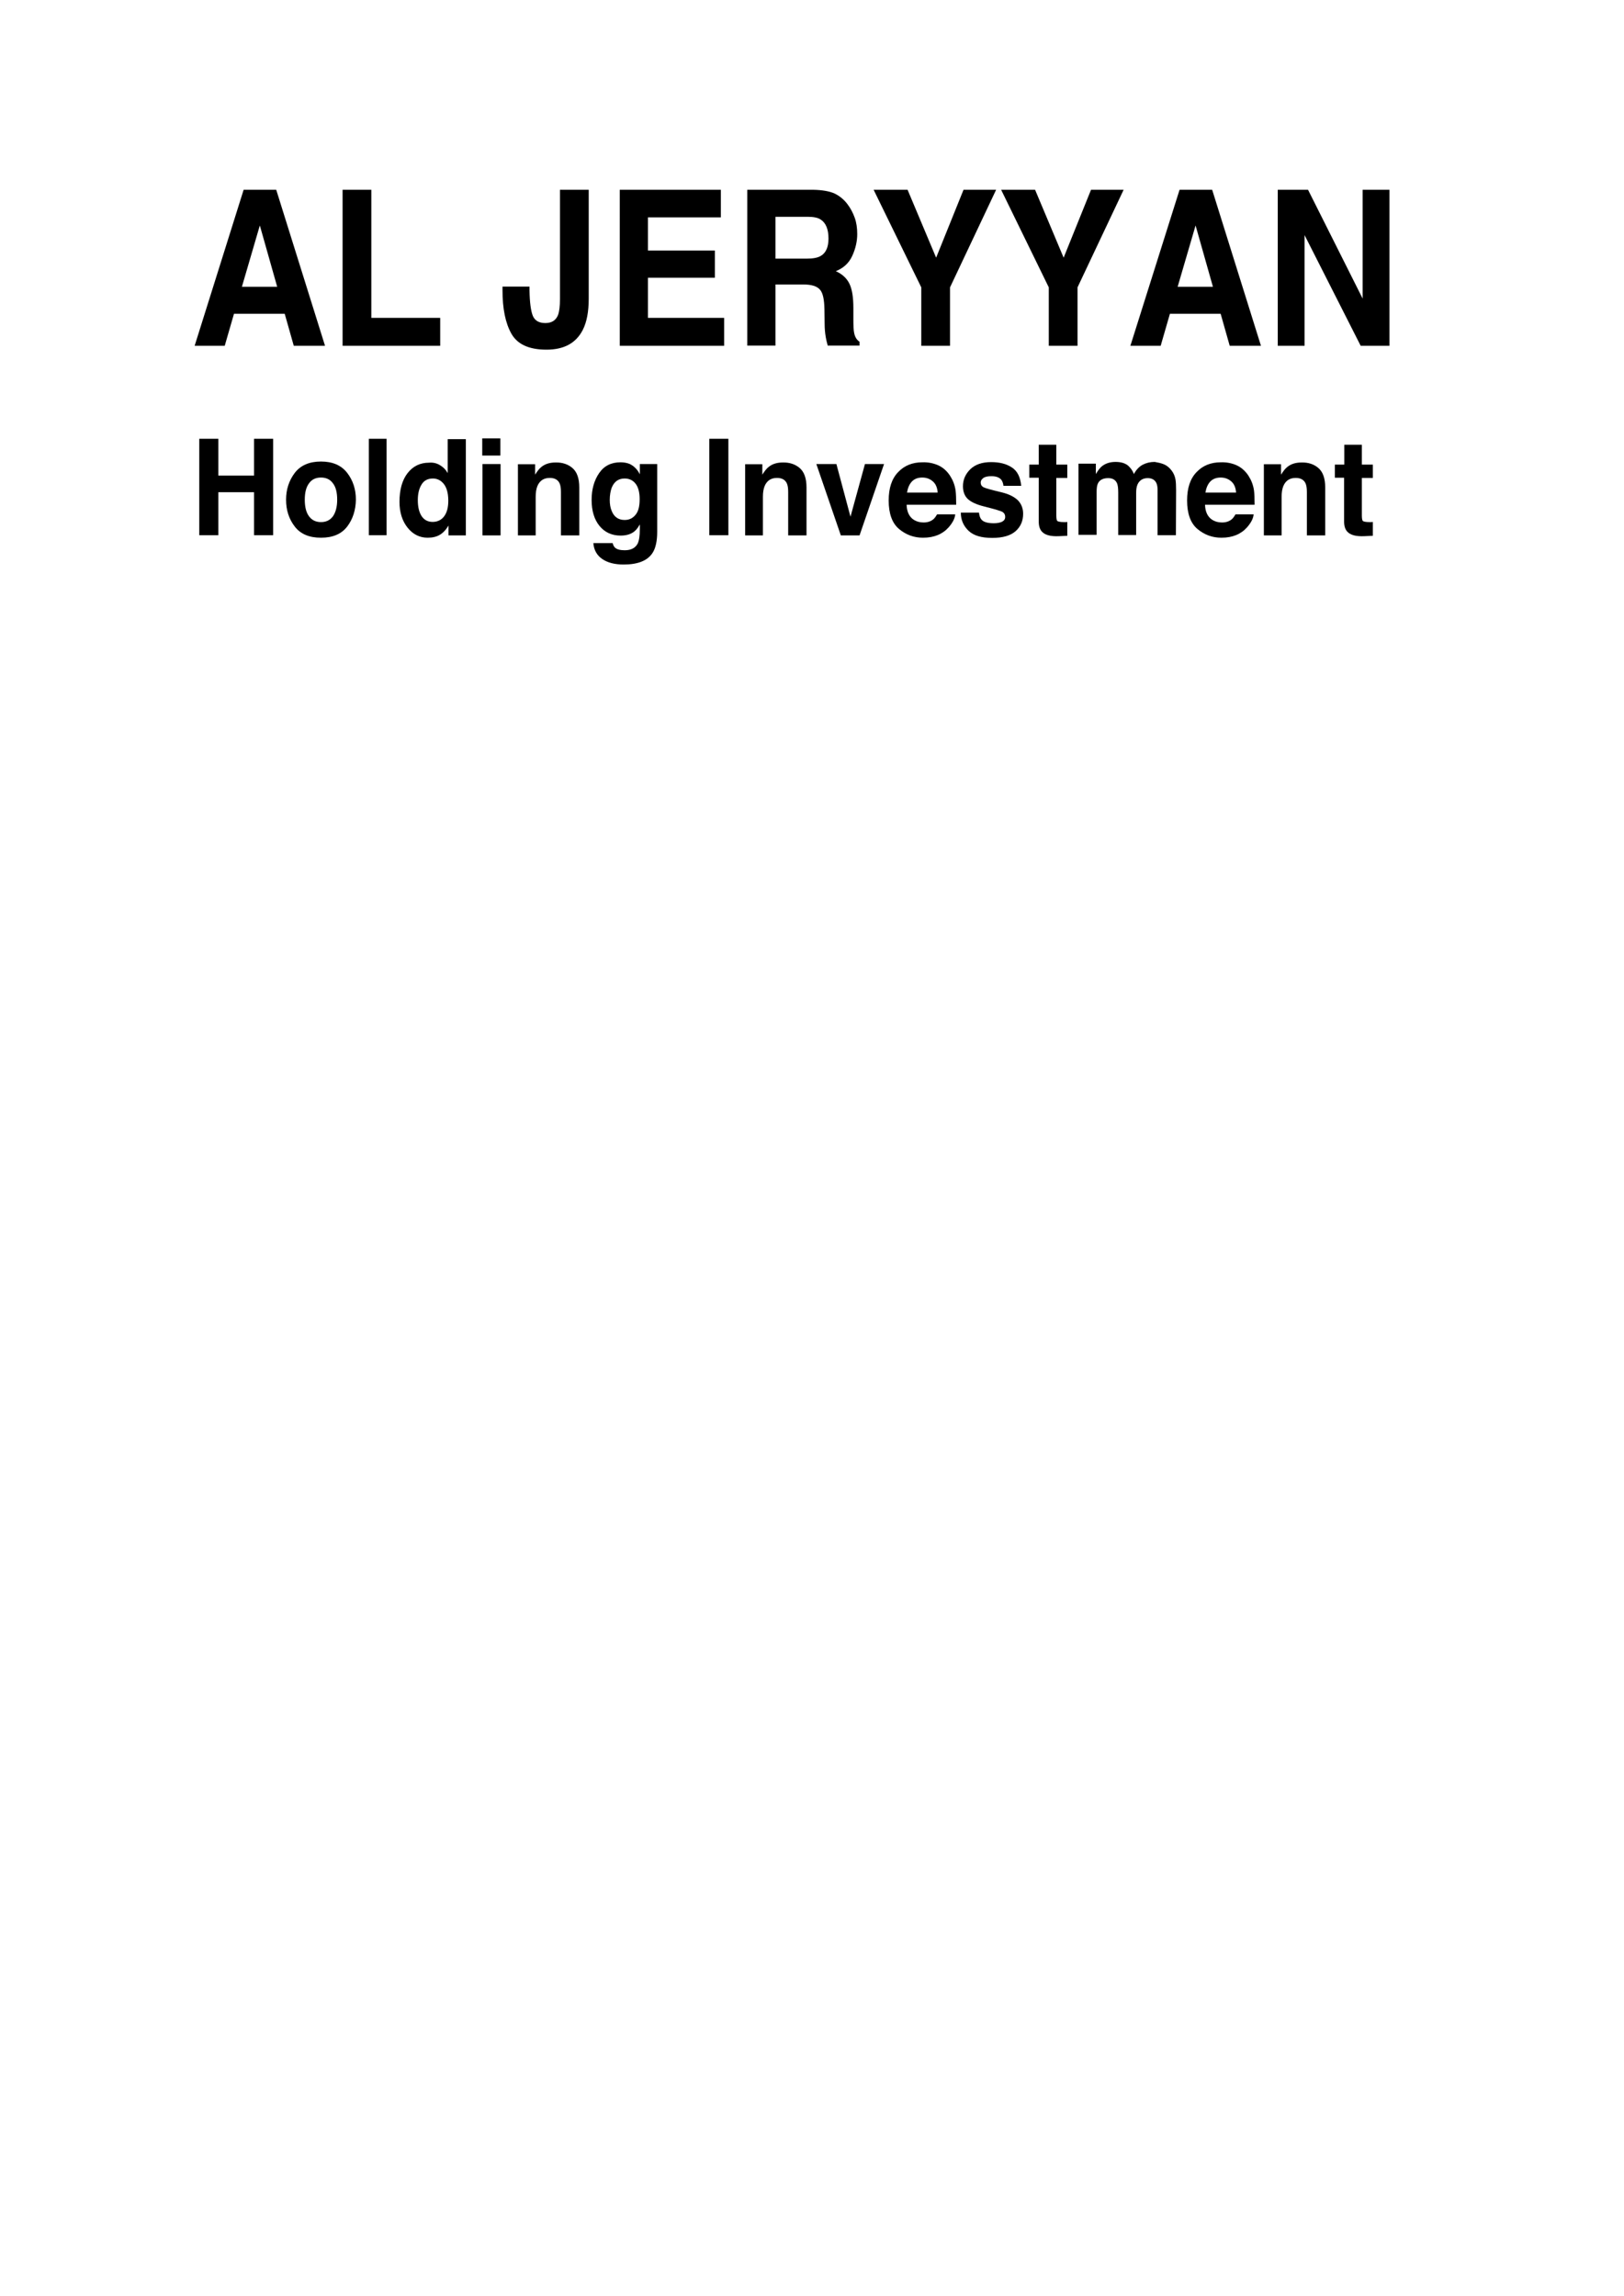 <?xml version="1.0" encoding="utf-8"?>
<!-- Generator: Adobe Illustrator 25.4.1, SVG Export Plug-In . SVG Version: 6.00 Build 0)  -->
<svg version="1.1" id="Layer_1" xmlns="http://www.w3.org/2000/svg" xmlns:xlink="http://www.w3.org/1999/xlink" x="0px" y="0px"
	 viewBox="0 0 841.9 1190.6" style="enable-background:new 0 0 841.9 1190.6;" xml:space="preserve">
<g>
	<path d="M126.3,98.4h16.9l25.3,80.9h-16.2l-4.7-16.6h-26.3l-4.8,16.6h-15.6L126.3,98.4z M125.4,148.7h18.3l-9-31.8L125.4,148.7z"/>
	<path d="M177.6,98.4h14.9v66.4h35.7v14.5h-50.6V98.4z"/>
	<path d="M274.5,148.6v1.9c0.1,6.3,0.7,10.7,1.7,13.2c1,2.5,3.2,3.8,6.5,3.8c3.3,0,5.5-1.4,6.6-4.2c0.6-1.6,1-4.4,1-8.3V98.4h14.9
		v56.3c0,6.9-1,12.3-3.1,16.4c-3.5,6.8-9.7,10.2-18.8,10.2c-9.1,0-15.1-2.8-18.2-8.3c-3.1-5.5-4.6-13-4.6-22.5v-1.9H274.5z"/>
	<path d="M373.7,112.7h-37.8v17.2h34.7v14.1h-34.7v20.8h39.5v14.5h-54.1V98.4h52.4V112.7z"/>
	<path d="M432.8,100.4c2.6,1.3,4.9,3.2,6.7,5.7c1.5,2,2.7,4.3,3.6,6.8c0.9,2.5,1.3,5.3,1.3,8.5c0,3.8-0.9,7.6-2.6,11.3
		c-1.7,3.7-4.5,6.3-8.5,7.9c3.3,1.5,5.6,3.6,7,6.4c1.4,2.8,2.1,7,2.1,12.7v5.4c0,3.7,0.1,6.2,0.4,7.5c0.4,2.1,1.3,3.6,2.8,4.6v2
		h-16.5c-0.5-1.8-0.8-3.2-1-4.3c-0.4-2.3-0.6-4.6-0.6-7l-0.1-7.5c-0.1-5.2-0.8-8.6-2.4-10.3c-1.5-1.7-4.3-2.6-8.5-2.6H402v31.7
		h-14.6V98.4h34.2C426.5,98.5,430.2,99.2,432.8,100.4z M402,112.4v21.7h16.1c3.2,0,5.6-0.4,7.2-1.3c2.8-1.5,4.2-4.6,4.2-9.1
		c0-4.9-1.4-8.2-4.1-9.9c-1.5-1-3.8-1.4-6.9-1.4H402z"/>
	<path d="M499.5,98.4h16.9l-23.9,50.6v30.3h-14.9v-30.3l-24.7-50.6h17.6l14.8,35.2L499.5,98.4z"/>
	<path d="M565.6,98.4h16.9l-23.9,50.6v30.3h-14.9v-30.3L519,98.4h17.6l14.8,35.2L565.6,98.4z"/>
	<path d="M611.5,98.4h16.9l25.3,80.9h-16.2l-4.7-16.6h-26.3l-4.8,16.6H586L611.5,98.4z M610.5,148.7h18.3l-9-31.8L610.5,148.7z"/>
	<path d="M662.5,98.4h15.6l28.3,56.4V98.4h13.9v80.9h-14.9l-29.1-57.4v57.4h-13.9V98.4z"/>
</g>
<g>
	<path d="M103.3,277.5v-50h9.9v19.1h18.5v-19.1h9.9v50h-9.9v-22.3h-18.5v22.3H103.3z"/>
	<path d="M180,273c-3,3.9-7.5,5.8-13.6,5.8c-6.1,0-10.6-1.9-13.6-5.8s-4.5-8.5-4.5-13.9c0-5.3,1.5-9.9,4.5-13.9
		c3-3.9,7.5-5.9,13.6-5.9c6.1,0,10.6,2,13.6,5.9c3,3.9,4.5,8.5,4.5,13.9C184.4,264.5,182.9,269.2,180,273z M172.6,267.7
		c1.4-2,2.2-4.9,2.2-8.6c0-3.7-0.7-6.6-2.2-8.5c-1.4-2-3.5-3-6.2-3c-2.7,0-4.8,1-6.2,3c-1.5,2-2.2,4.8-2.2,8.5
		c0,3.7,0.7,6.6,2.2,8.6c1.5,2,3.5,3,6.2,3C169.1,270.7,171.1,269.7,172.6,267.7z"/>
	<path d="M200.4,277.5h-9.2v-50h9.2V277.5z"/>
	<path d="M228.1,241.2c1.7,1,3,2.3,4,4.1v-17.6h9.4v49.9h-9v-5.1c-1.3,2.2-2.8,3.8-4.5,4.8c-1.7,1-3.8,1.5-6.3,1.5
		c-4.1,0-7.6-1.7-10.4-5.2s-4.2-8-4.2-13.4c0-6.3,1.4-11.3,4.2-14.9c2.8-3.6,6.5-5.4,11.1-5.4C224.6,239.7,226.5,240.2,228.1,241.2z
		 M230.4,267.5c1.4-2,2-4.7,2-7.9c0-4.5-1.1-7.8-3.3-9.7c-1.3-1.2-2.9-1.8-4.7-1.8c-2.7,0-4.7,1.1-5.9,3.2c-1.3,2.1-1.9,4.8-1.9,8
		c0,3.4,0.6,6.1,1.9,8.2c1.3,2,3.2,3.1,5.8,3.1S229,269.5,230.4,267.5z"/>
	<path d="M259.4,236.2h-9.4v-8.9h9.4V236.2z M250.1,240.6h9.4v37h-9.4V240.6z"/>
	<path d="M296.8,242.7c2.3,2,3.5,5.3,3.5,10v24.9h-9.5v-22.5c0-1.9-0.2-3.4-0.7-4.5c-0.9-1.9-2.6-2.8-5.1-2.8
		c-3.1,0-5.2,1.4-6.4,4.2c-0.6,1.5-0.9,3.3-0.9,5.6v20h-9.2v-36.9h8.9v5.4c1.2-1.9,2.3-3.3,3.4-4.1c1.9-1.5,4.3-2.2,7.2-2.2
		C291.5,239.7,294.5,240.7,296.8,242.7z"/>
	<path d="M326.3,240.5c2.2,1,4.1,2.8,5.4,5.4v-5.3h9v35.1c0,4.8-0.8,8.4-2.3,10.8c-2.6,4.2-7.7,6.2-15.1,6.2c-4.5,0-8.2-0.9-11-2.8
		c-2.8-1.9-4.4-4.6-4.7-8.3h10c0.3,1.1,0.7,1.9,1.3,2.4c1,0.9,2.7,1.3,5,1.3c3.3,0,5.5-1.2,6.7-3.5c0.7-1.5,1.1-4,1.1-7.5v-2.4
		c-0.9,1.6-1.8,2.8-2.8,3.6c-1.8,1.5-4.2,2.2-7.2,2.2c-4.5,0-8.2-1.7-10.9-5c-2.7-3.3-4.1-7.8-4.1-13.5c0-5.5,1.3-10.1,3.9-13.9
		s6.3-5.6,11.1-5.6C323.4,239.7,325,240,326.3,240.5z M329.4,267c1.5-1.7,2.2-4.4,2.2-8.2c0-3.5-0.7-6.2-2.1-8s-3.3-2.7-5.7-2.7
		c-3.2,0-5.4,1.6-6.7,4.8c-0.6,1.7-1,3.8-1,6.3c0,2.1,0.3,4.1,1,5.7c1.2,3.1,3.5,4.7,6.7,4.7C326.1,269.6,327.9,268.8,329.4,267z"/>
	<path d="M377.6,277.5h-9.9v-50h9.9V277.5z"/>
	<path d="M414.6,242.7c2.3,2,3.5,5.3,3.5,10v24.9h-9.5v-22.5c0-1.9-0.2-3.4-0.7-4.5c-0.9-1.9-2.6-2.8-5.1-2.8
		c-3.1,0-5.2,1.4-6.4,4.2c-0.6,1.5-0.9,3.3-0.9,5.6v20h-9.2v-36.9h8.9v5.4c1.2-1.9,2.3-3.3,3.4-4.1c1.9-1.5,4.3-2.2,7.2-2.2
		C409.3,239.7,412.3,240.7,414.6,242.7z"/>
	<path d="M448.4,240.6h9.9l-12.7,37h-9.7l-12.7-37h10.4l7.3,27.3L448.4,240.6z"/>
	<path d="M486.5,241.3c2.5,1.2,4.5,3,6.1,5.5c1.4,2.2,2.4,4.7,2.8,7.6c0.2,1.7,0.3,4.1,0.3,7.3H470c0.1,3.7,1.4,6.3,3.7,7.8
		c1.4,0.9,3.1,1.4,5.1,1.4c2.1,0,3.8-0.6,5.1-1.7c0.7-0.6,1.3-1.5,1.9-2.5h9.4c-0.2,2.2-1.4,4.4-3.4,6.7c-3.2,3.6-7.6,5.4-13.3,5.4
		c-4.7,0-8.8-1.5-12.4-4.5c-3.6-3-5.4-8-5.4-14.8c0-6.4,1.6-11.3,4.9-14.7c3.2-3.4,7.4-5.1,12.6-5.1
		C481.3,239.6,484,240.2,486.5,241.3z M472.7,249.7c-1.3,1.4-2.1,3.3-2.5,5.7h15.9c-0.2-2.6-1-4.5-2.5-5.8c-1.5-1.3-3.3-2-5.5-2
		C475.8,247.6,474,248.3,472.7,249.7z"/>
	<path d="M507.5,265.7c0.2,1.7,0.6,2.9,1.3,3.7c1.1,1.3,3.3,1.9,6.4,1.9c1.8,0,3.3-0.3,4.3-0.8c1.1-0.6,1.6-1.4,1.6-2.5
		c0-1.1-0.4-1.9-1.3-2.5c-0.9-0.6-4.1-1.5-9.6-2.9c-4-1-6.8-2.3-8.5-3.9c-1.6-1.5-2.5-3.8-2.5-6.6c0-3.4,1.3-6.3,3.8-8.8
		c2.6-2.5,6.2-3.7,10.8-3.7c4.4,0,8,0.9,10.8,2.8c2.8,1.8,4.4,5,4.8,9.5h-9.2c-0.1-1.2-0.5-2.2-1-3c-1-1.3-2.7-2-5.2-2
		c-2,0-3.4,0.3-4.3,1c-0.9,0.7-1.3,1.4-1.3,2.3c0,1.1,0.5,1.9,1.4,2.4c0.9,0.5,4.1,1.4,9.6,2.7c3.7,0.9,6.4,2.3,8.3,4.1
		c1.8,1.9,2.7,4.2,2.7,7c0,3.7-1.3,6.7-3.9,9c-2.6,2.3-6.6,3.5-12.1,3.5c-5.6,0-9.7-1.2-12.3-3.7s-4-5.6-4-9.4H507.5z"/>
	<path d="M533.6,247.8v-6.9h4.9v-10.3h9.1v10.3h5.7v6.9h-5.7v19.5c0,1.5,0.2,2.5,0.5,2.8s1.5,0.6,3.4,0.6c0.3,0,0.6,0,0.9,0
		c0.3,0,0.6,0,0.9-0.1v7.2L549,278c-4.4,0.2-7.3-0.6-8.9-2.4c-1-1.1-1.6-2.8-1.6-5.1v-22.8H533.6z"/>
	<path d="M603.3,240.7c1.5,0.6,2.9,1.7,4.1,3.3c1,1.3,1.7,2.9,2,4.7c0.2,1.2,0.3,3.1,0.3,5.5l-0.1,23.3h-9.5V254
		c0-1.4-0.2-2.6-0.6-3.5c-0.8-1.7-2.3-2.6-4.5-2.6c-2.5,0-4.3,1.1-5.3,3.3c-0.5,1.2-0.7,2.6-0.7,4.2v22h-9.3v-22
		c0-2.2-0.2-3.8-0.6-4.8c-0.8-1.8-2.3-2.7-4.6-2.7c-2.6,0-4.4,0.9-5.3,2.7c-0.5,1-0.7,2.5-0.7,4.5v22.2h-9.4v-36.9h9v5.4
		c1.1-1.9,2.2-3.3,3.2-4.1c1.8-1.4,4.1-2.2,7-2.2c2.7,0,4.9,0.6,6.5,1.9c1.3,1.2,2.4,2.6,3,4.4c1.2-2.2,2.7-3.8,4.5-4.8
		c1.9-1,4-1.5,6.3-1.5C600.3,239.8,601.8,240.1,603.3,240.7z"/>
	<path d="M641.2,241.3c2.5,1.2,4.5,3,6.1,5.5c1.4,2.2,2.4,4.7,2.8,7.6c0.2,1.7,0.3,4.1,0.3,7.3h-25.7c0.1,3.7,1.4,6.3,3.7,7.8
		c1.4,0.9,3.1,1.4,5.1,1.4c2.1,0,3.8-0.6,5.1-1.7c0.7-0.6,1.3-1.5,1.9-2.5h9.4c-0.2,2.2-1.4,4.4-3.4,6.7c-3.2,3.6-7.6,5.4-13.3,5.4
		c-4.7,0-8.8-1.5-12.4-4.5c-3.6-3-5.4-8-5.4-14.8c0-6.4,1.6-11.3,4.9-14.7c3.2-3.4,7.4-5.1,12.6-5.1
		C636,239.6,638.8,240.2,641.2,241.3z M627.4,249.7c-1.3,1.4-2.1,3.3-2.5,5.7h15.9c-0.2-2.6-1-4.5-2.5-5.8c-1.5-1.3-3.3-2-5.5-2
		C630.6,247.6,628.7,248.3,627.4,249.7z"/>
	<path d="M683.5,242.7c2.3,2,3.5,5.3,3.5,10v24.9h-9.5v-22.5c0-1.9-0.2-3.4-0.7-4.5c-0.9-1.9-2.6-2.8-5.1-2.8
		c-3.1,0-5.2,1.4-6.4,4.2c-0.6,1.5-0.9,3.3-0.9,5.6v20h-9.2v-36.9h8.9v5.4c1.2-1.9,2.3-3.3,3.4-4.1c1.9-1.5,4.3-2.2,7.2-2.2
		C678.3,239.7,681.2,240.7,683.5,242.7z"/>
	<path d="M692,247.8v-6.9h4.9v-10.3h9.1v10.3h5.7v6.9H706v19.5c0,1.5,0.2,2.5,0.5,2.8s1.5,0.6,3.4,0.6c0.3,0,0.6,0,0.9,0
		c0.3,0,0.6,0,0.9-0.1v7.2l-4.4,0.2c-4.4,0.2-7.3-0.6-8.9-2.4c-1-1.1-1.6-2.8-1.6-5.1v-22.8H692z"/>
</g>
</svg>
